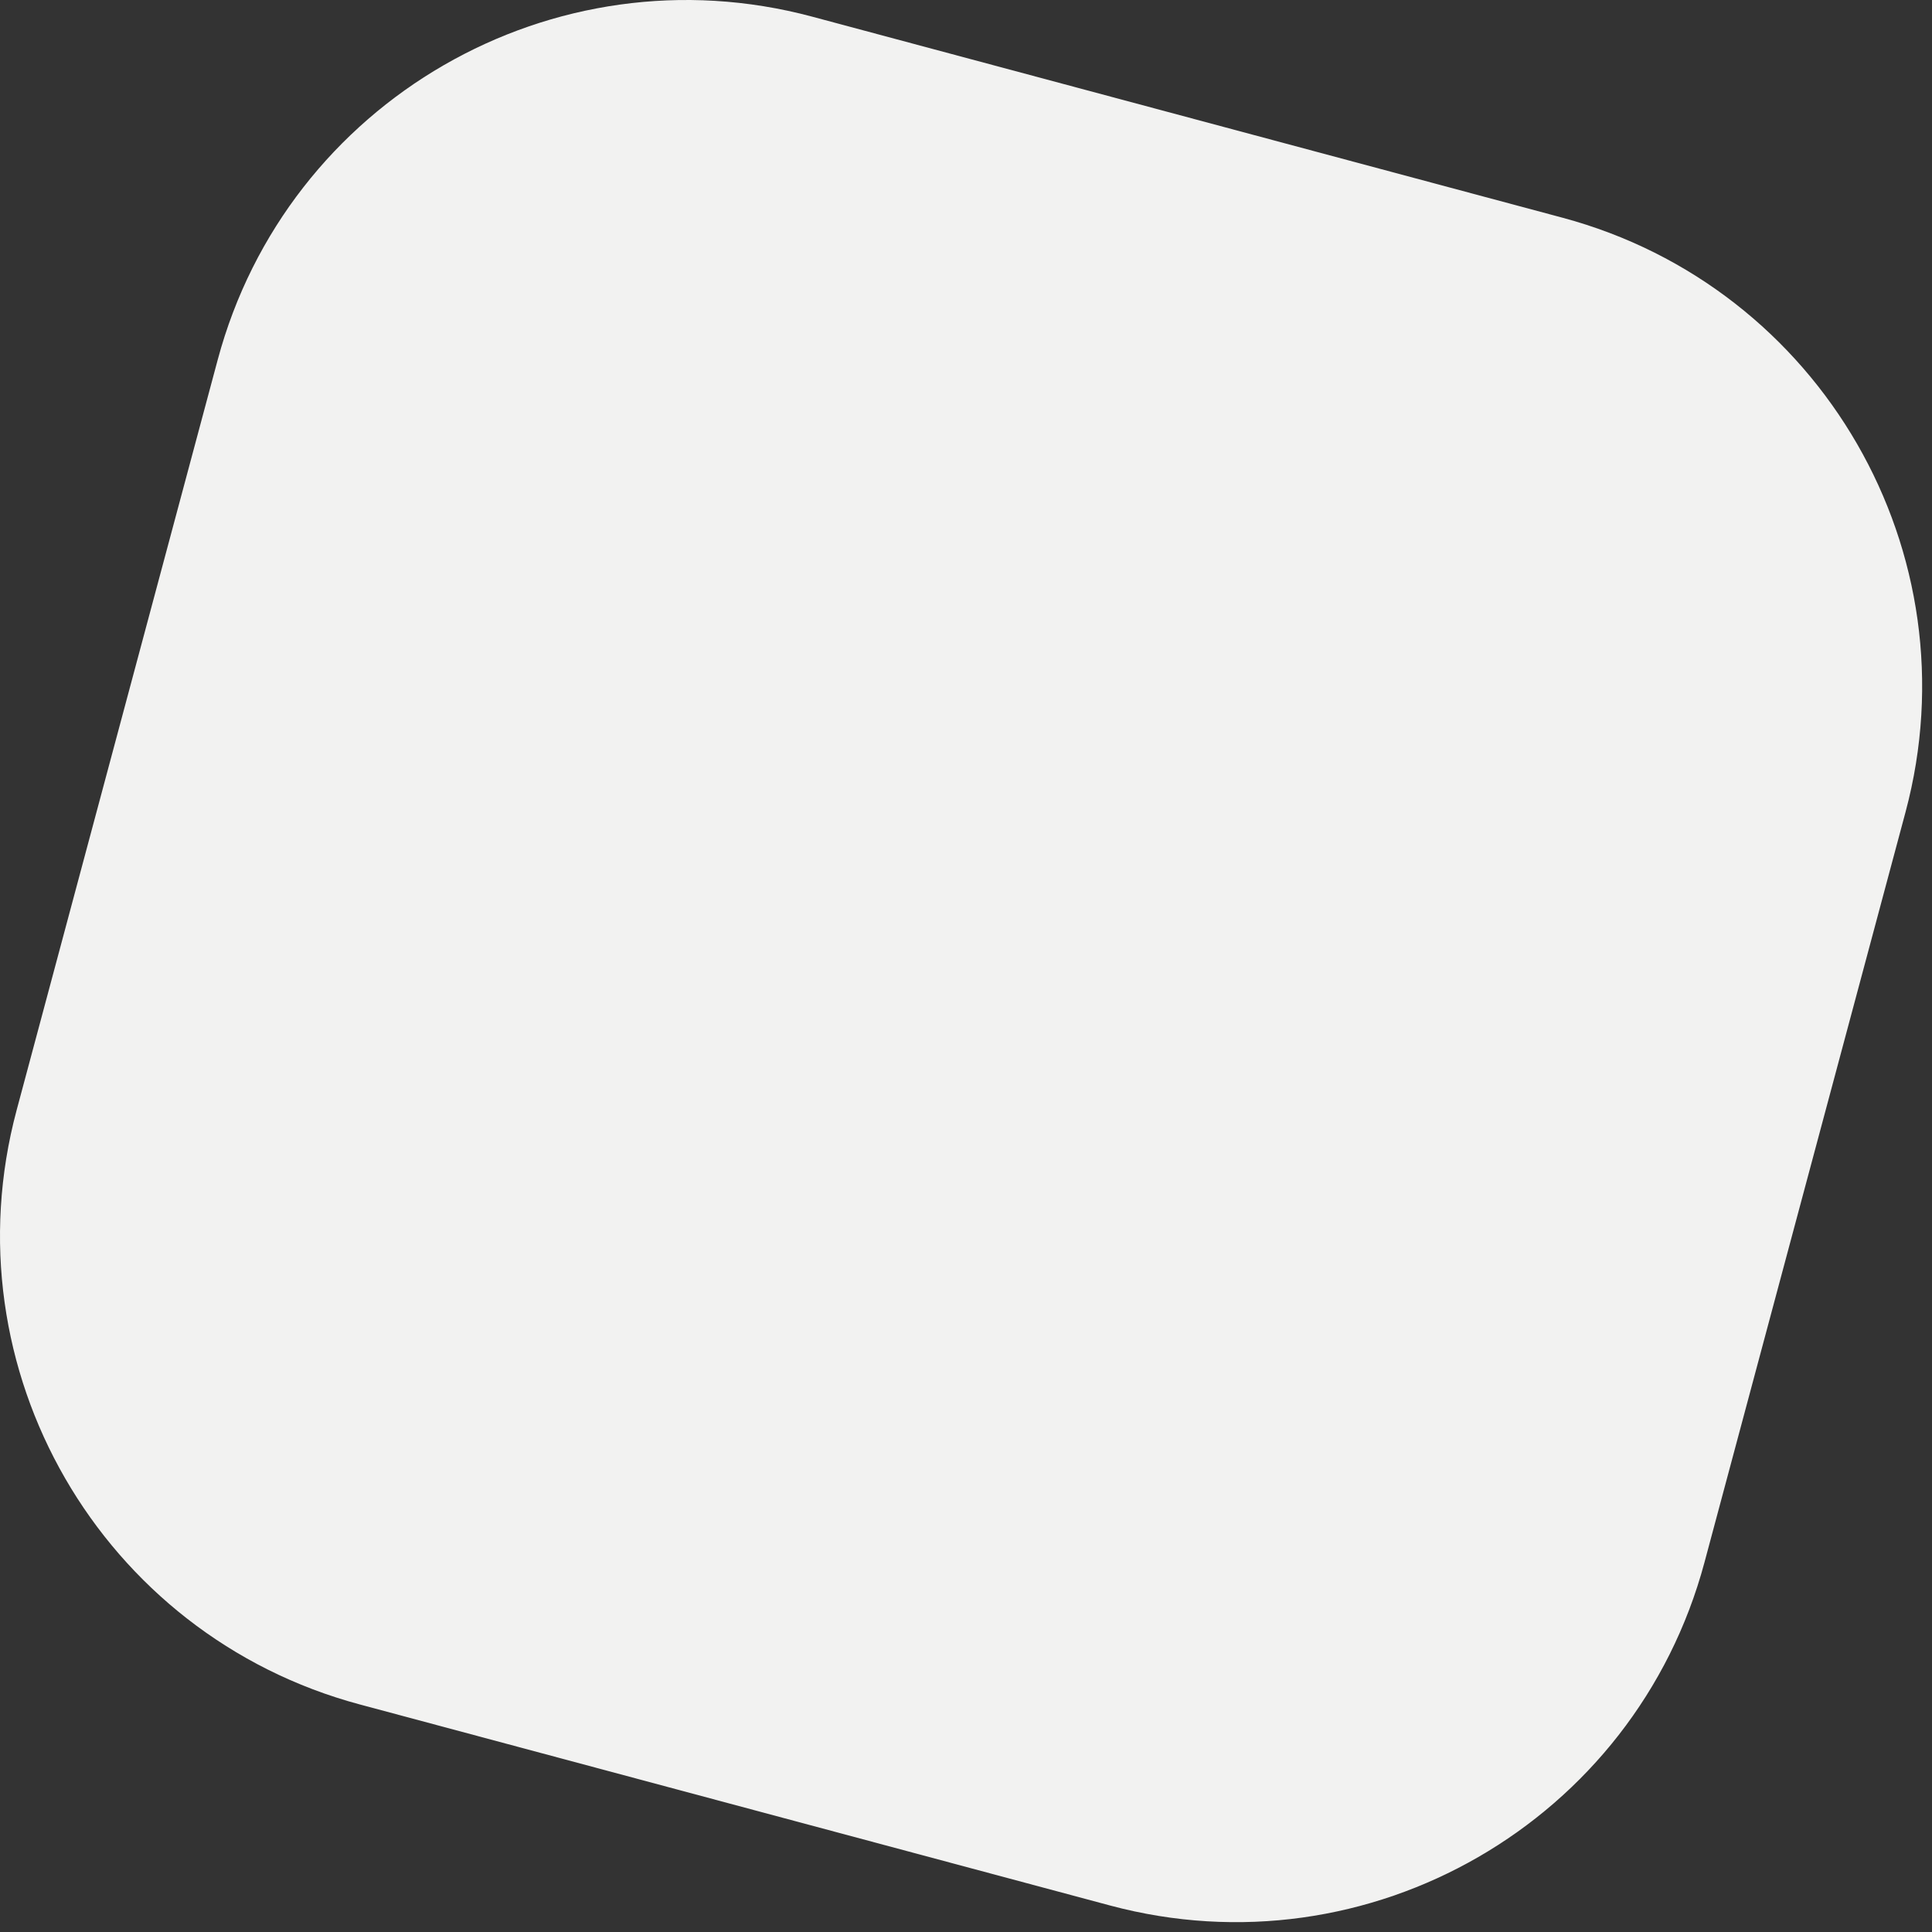 <?xml version="1.0" encoding="utf-8"?>
<svg xmlns="http://www.w3.org/2000/svg" fill="none" height="100%" overflow="visible" preserveAspectRatio="none" style="display: block;" viewBox="0 0 21 21" width="100%">
<rect x="0" y="0" width="21" height="21" fill="#333333" stroke="none"/>
<path d="M0.181 12.066L2.366 3.912C3.12 1.097 6.013 -0.573 8.828 0.181L16.982 2.366C19.796 3.12 21.466 6.013 20.712 8.828L18.527 16.982C17.773 19.796 14.88 21.466 12.066 20.712L3.912 18.527C1.097 17.773 -0.573 14.88 0.181 12.066Z" fill="#F2F2F1" id="Vector"/>
</svg>